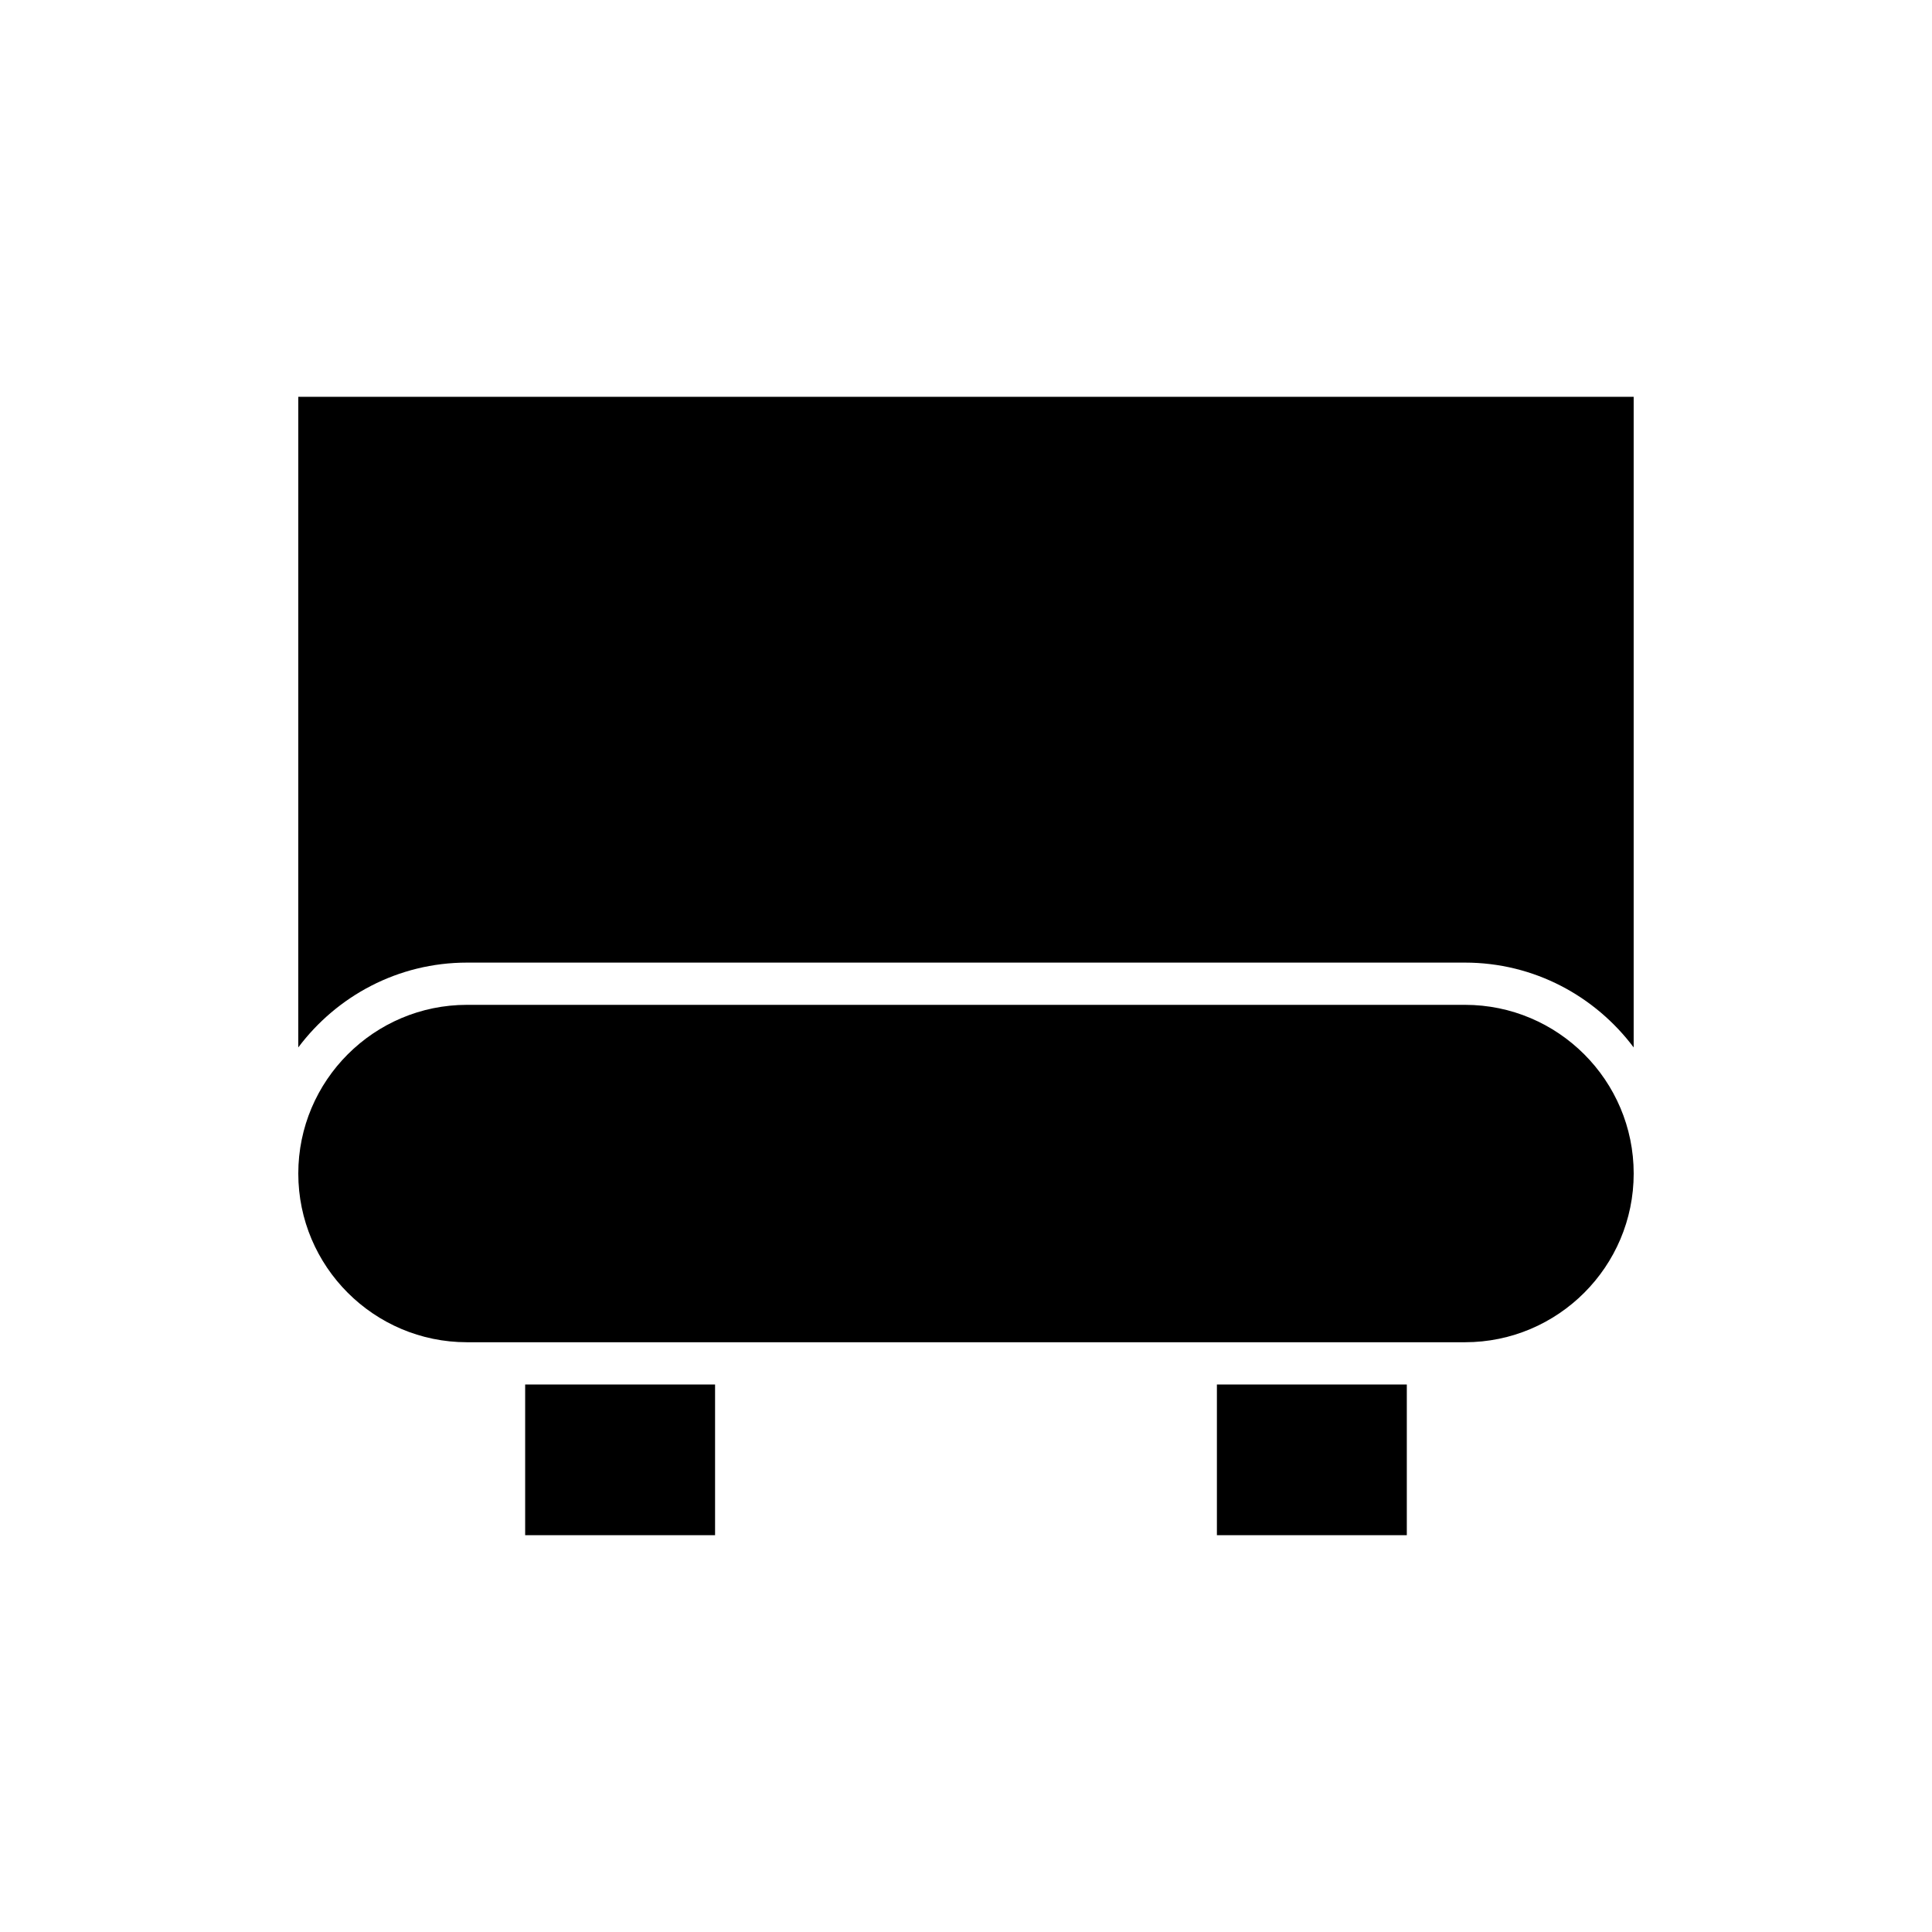 <?xml version="1.0" encoding="UTF-8"?>
<!-- Uploaded to: ICON Repo, www.svgrepo.com, Generator: ICON Repo Mixer Tools -->
<svg fill="#000000" width="800px" height="800px" version="1.1" viewBox="144 144 512 512" xmlns="http://www.w3.org/2000/svg">
 <path d="m516.82 550.84h-50.328v-39.941h50.328zm-293.77-301.68h353.89v172.42c-10.211-13.613-26.414-22.48-44.707-22.48h-264.48c-18.281 0-34.496 8.867-44.707 22.48zm110.45 301.68h-50.328v-39.941h50.328zm-65.742-51.133c-24.645 0-44.707-20.055-44.707-44.707s20.062-44.707 44.707-44.707h264.48c24.656 0 44.707 20.055 44.707 44.707s-20.051 44.707-44.707 44.707z"/>
</svg>